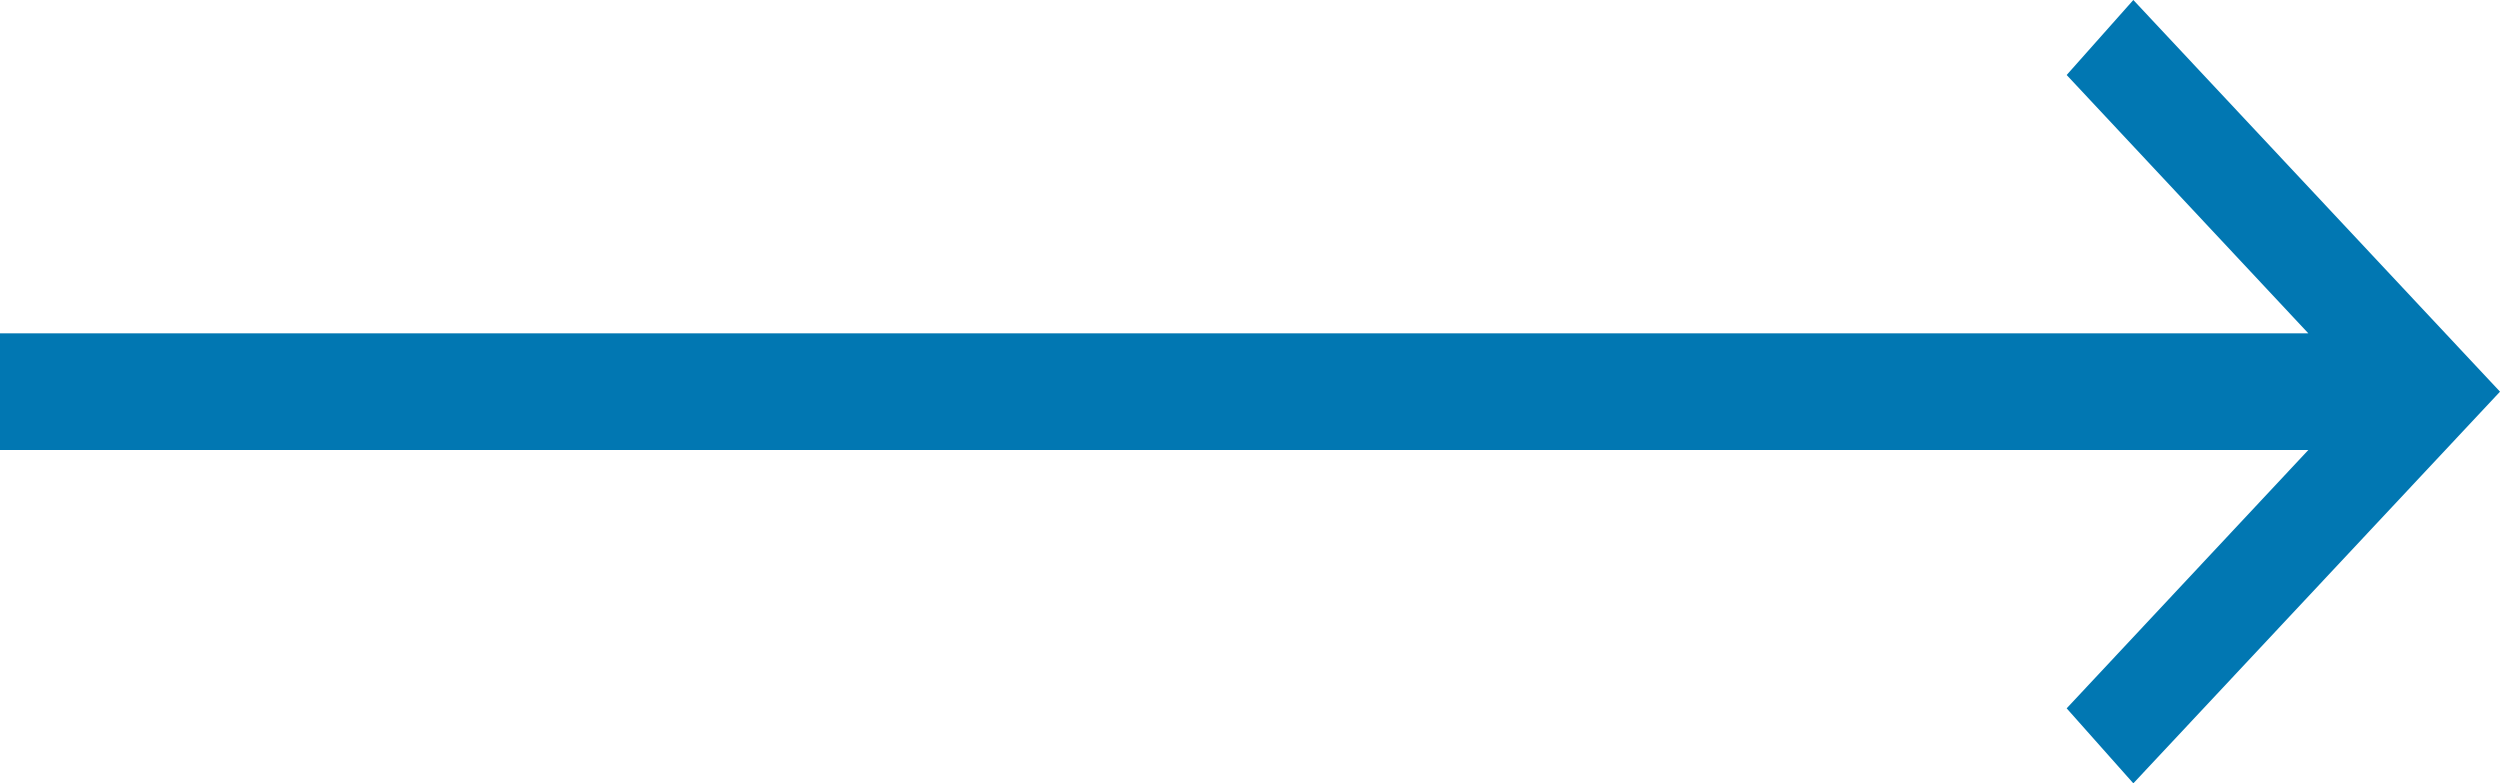 <?xml version="1.0" encoding="utf-8"?>
<!-- Generator: Adobe Illustrator 24.1.0, SVG Export Plug-In . SVG Version: 6.00 Build 0)  -->
<svg version="1.1" id="Capa_1" xmlns="http://www.w3.org/2000/svg" xmlns:xlink="http://www.w3.org/1999/xlink" x="0px" y="0px"
	 viewBox="0 0 30 9.4" style="enable-background:new 0 0 30 9.4;" xml:space="preserve">
<style type="text/css">
	.st0{fill:#0177b2;}
</style>
<polygon class="st0" points="25.6,0 24.8,0.9 27.7,4 0,4 0,5.4 27.7,5.4 24.8,8.5 25.6,9.4 30,4.7 "/>
</svg>